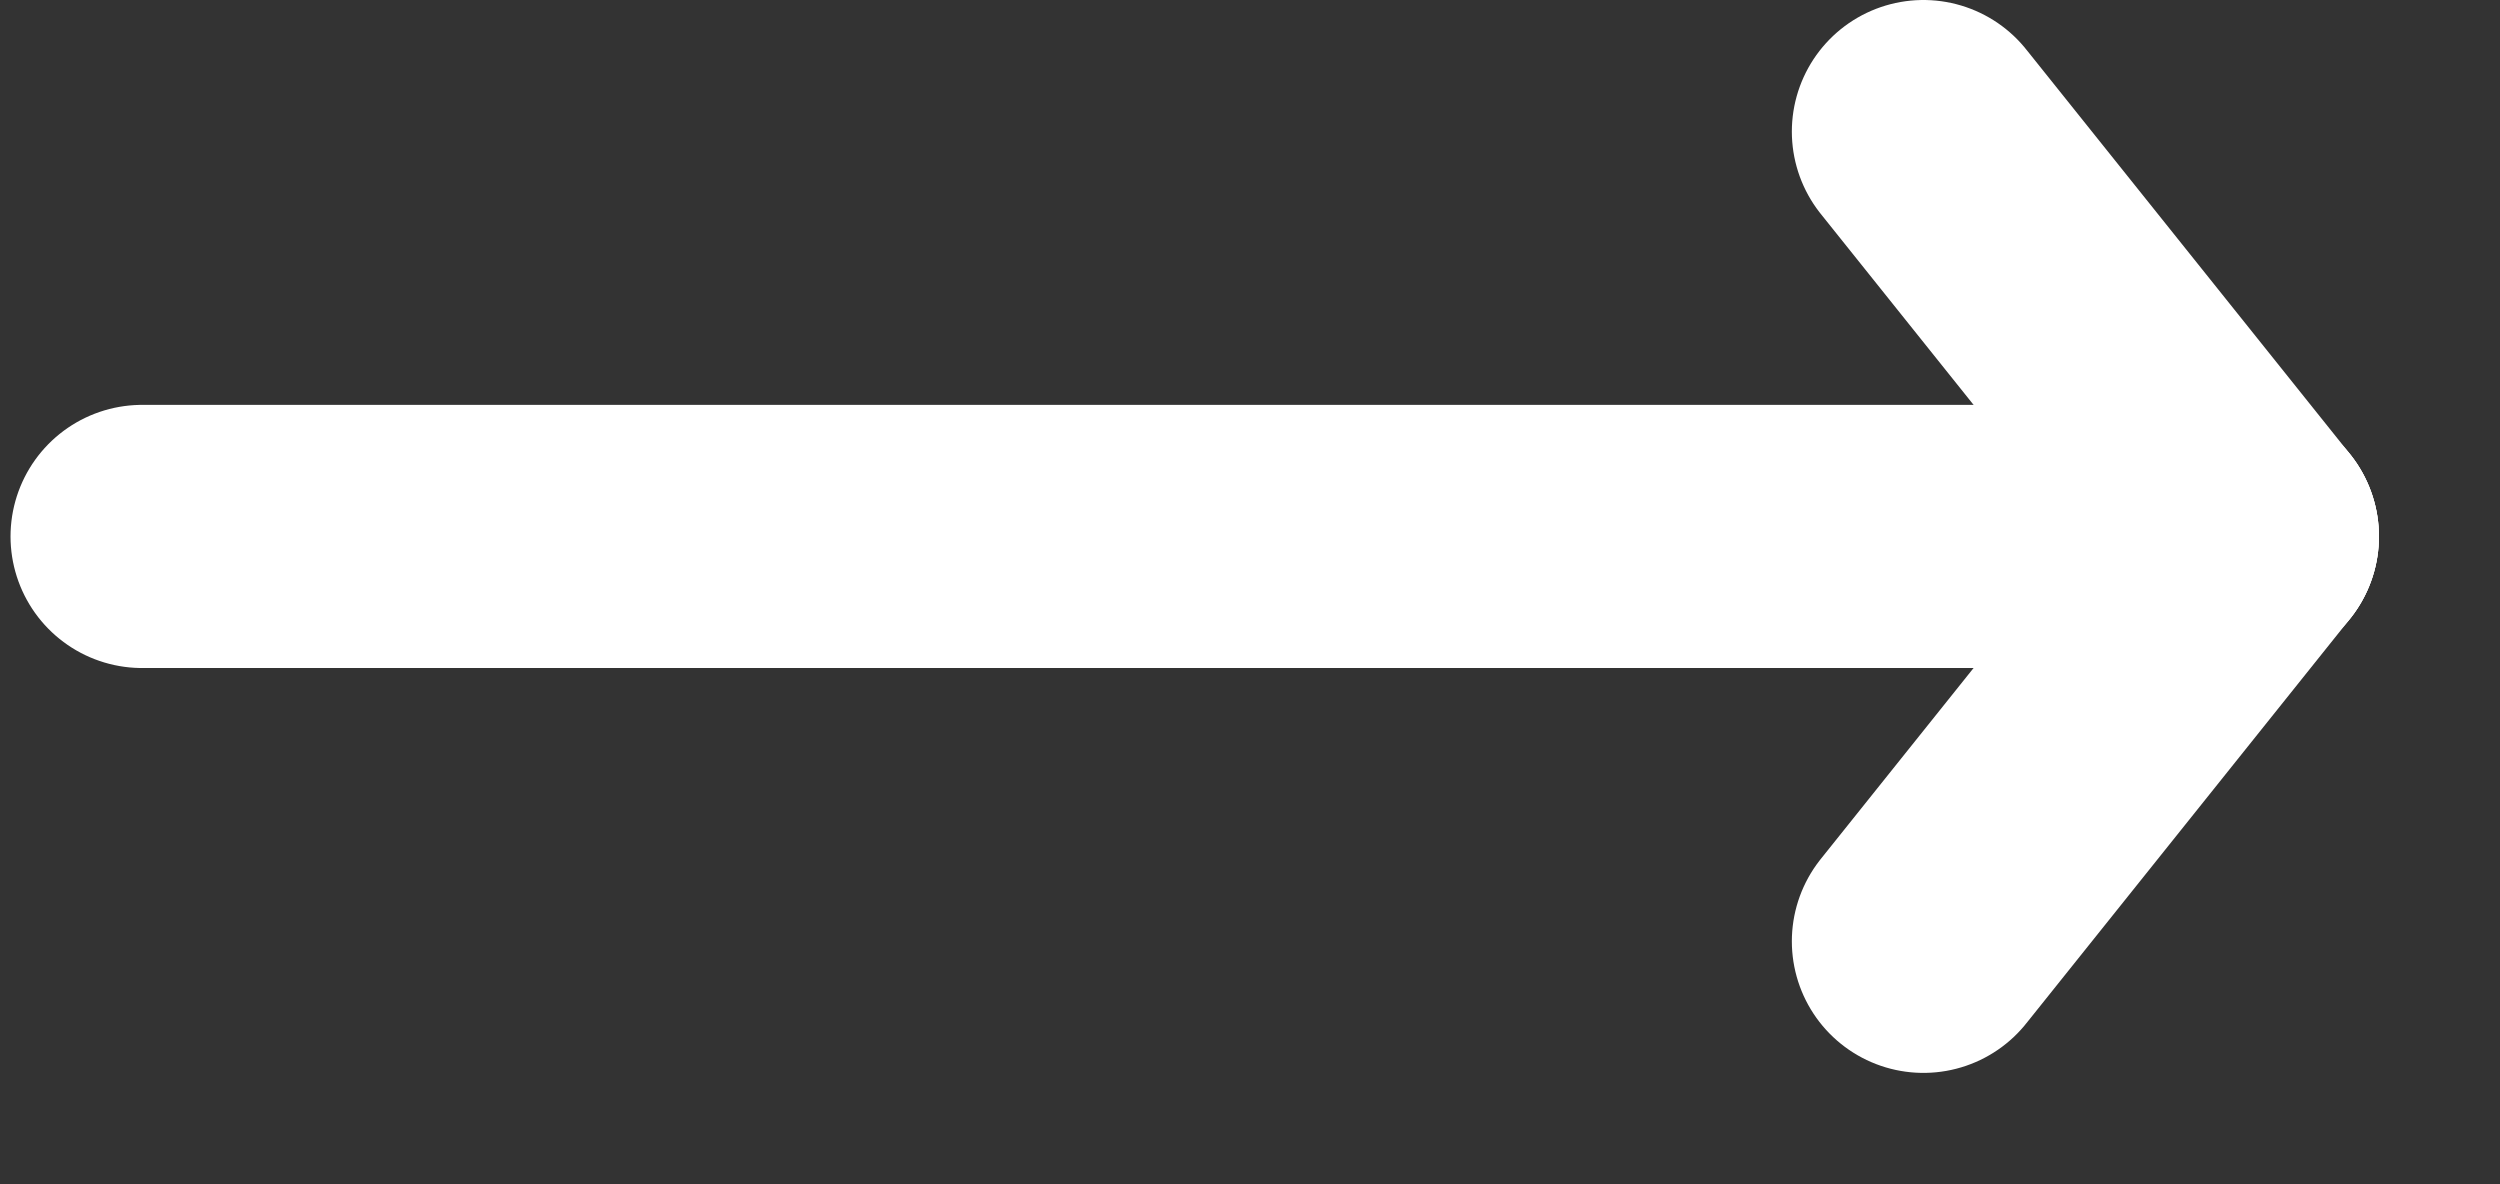 <?xml version="1.0" encoding="UTF-8"?>
<svg width="19px" height="9px" viewBox="0 0 19 9" version="1.1" xmlns="http://www.w3.org/2000/svg" xmlns:xlink="http://www.w3.org/1999/xlink">
    <rect x="0" y="0" width="19" height="9" fill="#333333" stroke="none"/>
    <g id="Page-1" stroke="none" stroke-width="1" fill="none" fill-rule="evenodd" stroke-linecap="round" stroke-linejoin="round">
        <g id="arrow-right" transform="translate(1.08, 1)" stroke="#FFFFFF" stroke-width="2">
            <line x1="16" y1="3.077" x2="0" y2="3.077" id="Path"></line>
            <line x1="16" y1="3.077" x2="13.538" y2="6.154" id="Path"></line>
            <line x1="16" y1="3.077" x2="13.538" y2="0" id="Path"></line>
        </g>
    </g>
</svg>